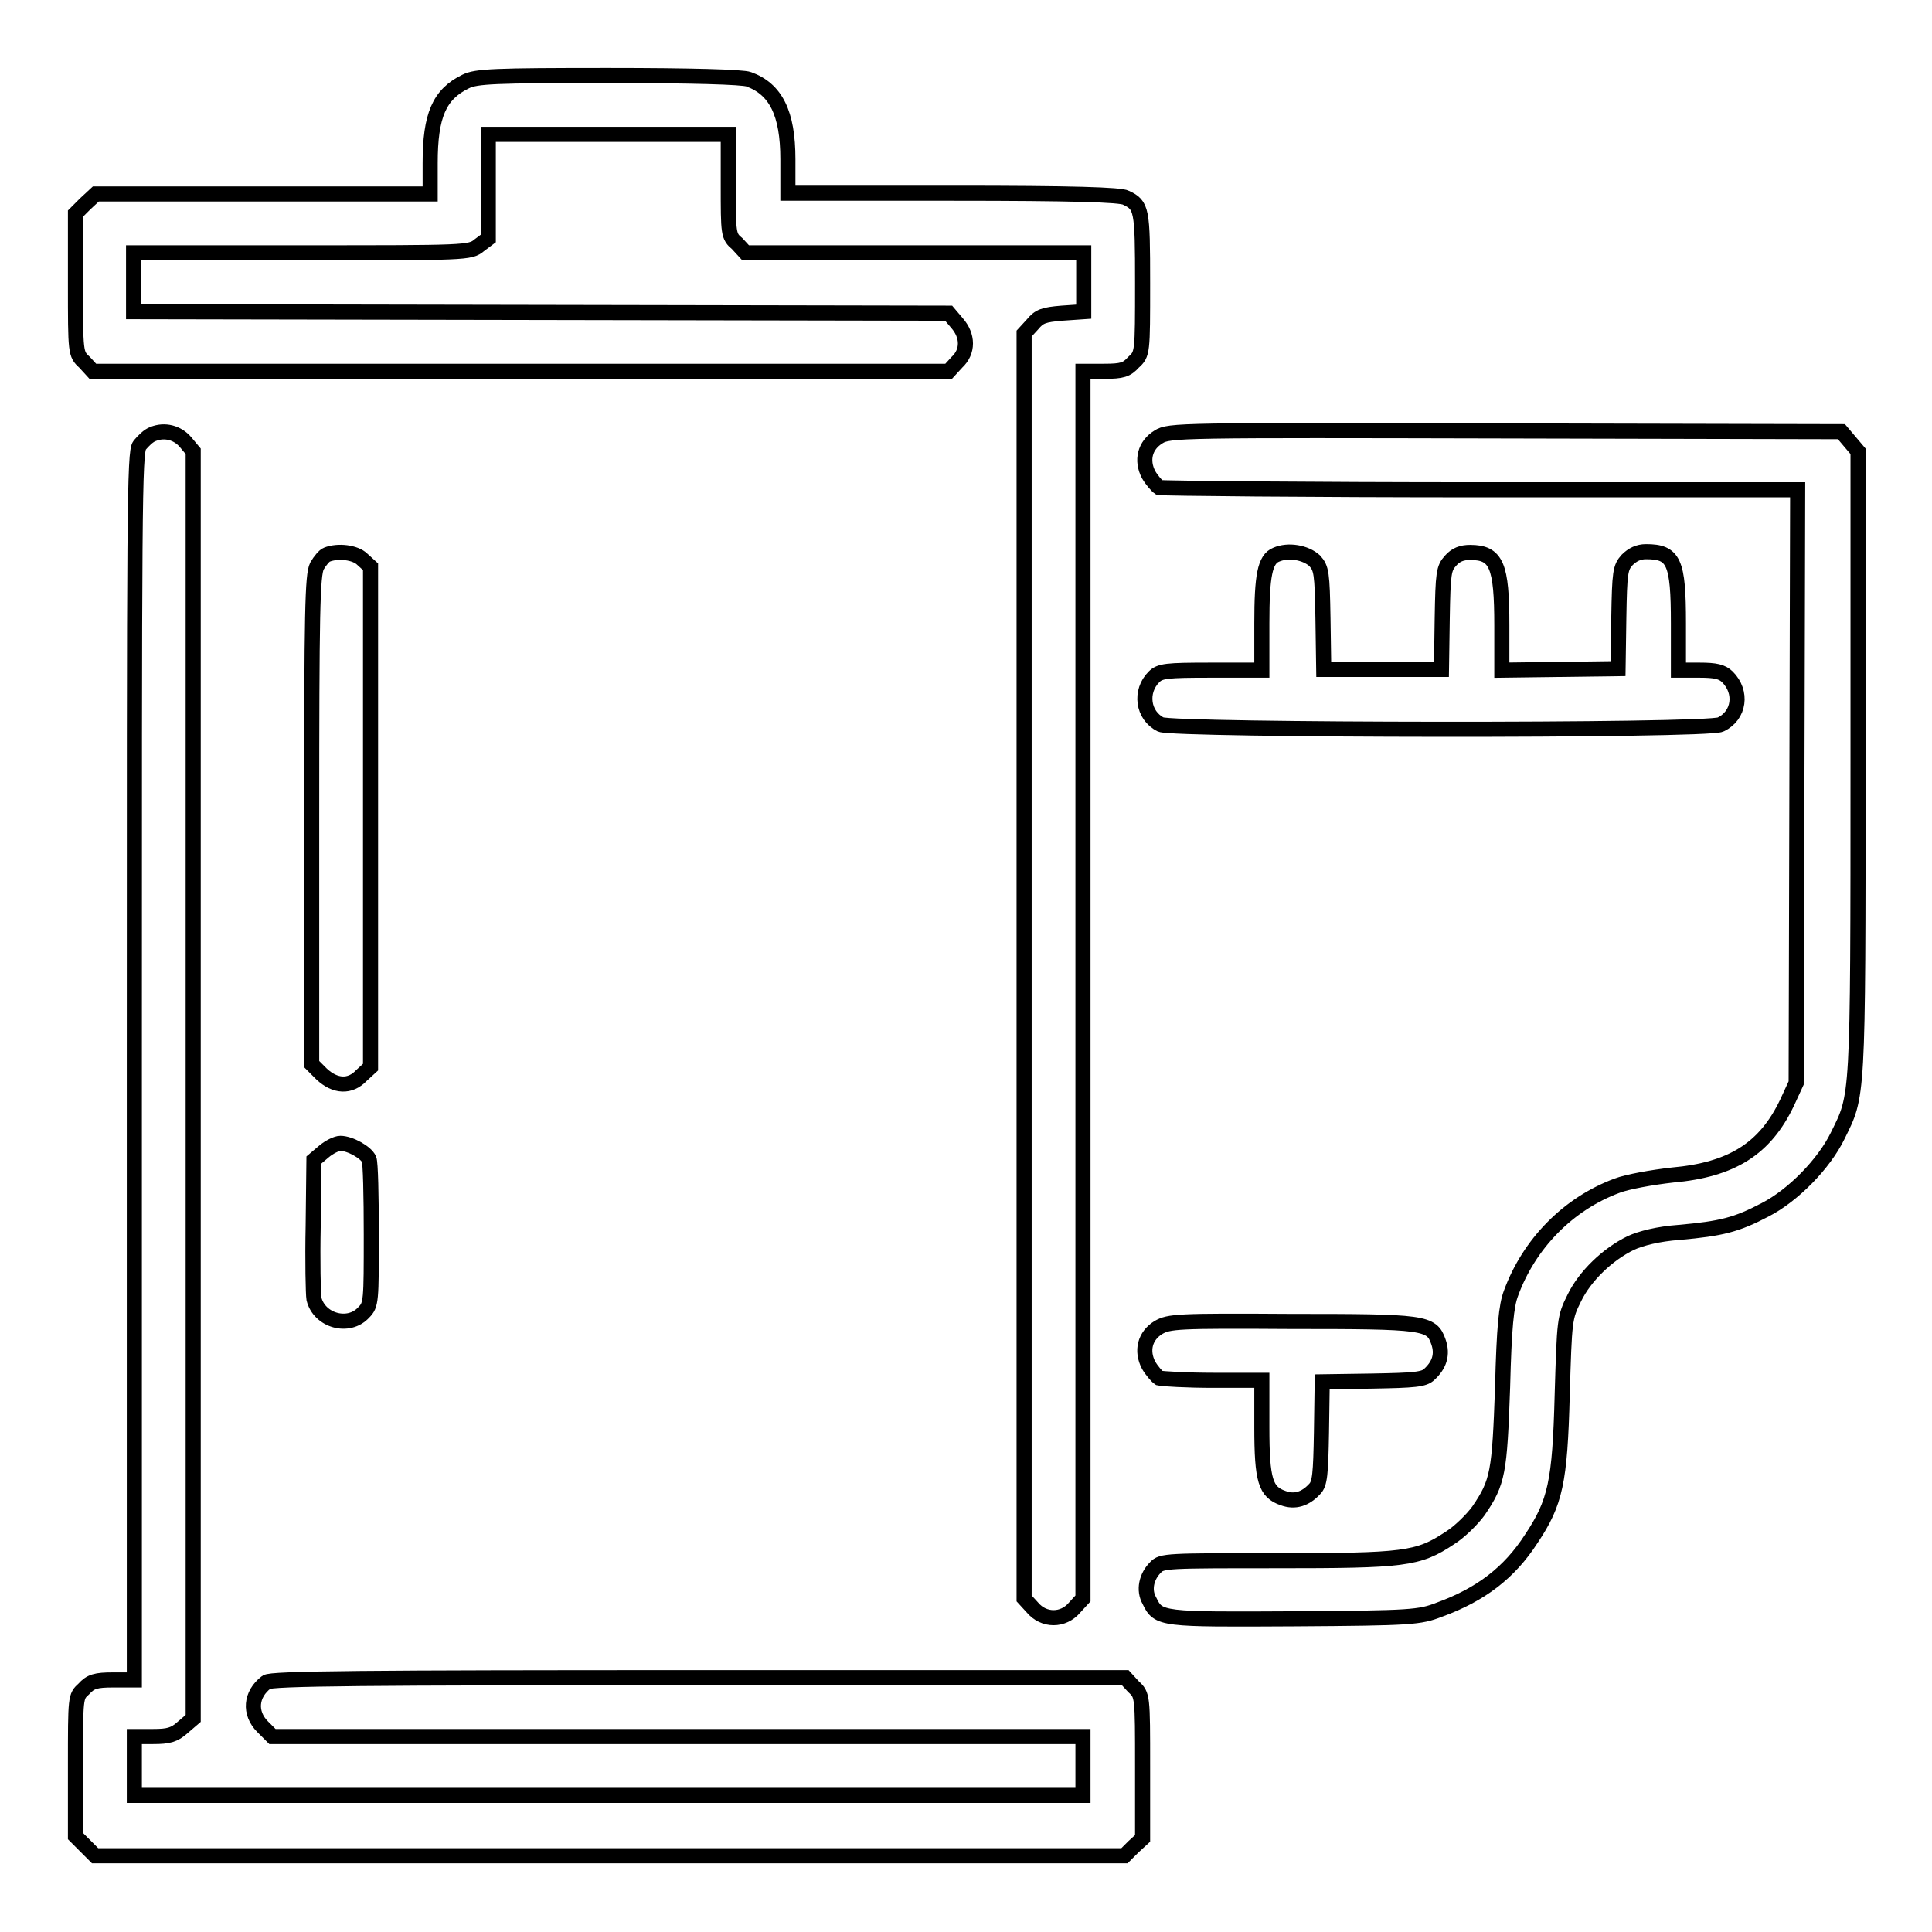 <?xml version="1.0" encoding="utf-8"?>
<!-- Svg Vector Icons : http://www.onlinewebfonts.com/icon -->
<!DOCTYPE svg PUBLIC "-//W3C//DTD SVG 1.1//EN" "http://www.w3.org/Graphics/SVG/1.1/DTD/svg11.dtd">
<svg version="1.1" xmlns="http://www.w3.org/2000/svg" xmlns:xlink="http://www.w3.org/1999/xlink" x="0px" y="0px" viewBox="0 0 256 256" enable-background="new 0 0 256 256" xml:space="preserve">
<g><g><g><path stroke-width="2" fill-opacity="0" stroke="#000000"  d="M61.7,10.8c-3.5,1.7-4.7,4.5-4.7,10.8v4.1H34.8H12.7L11.3,27L10,28.3v9.3c0,9.2,0,9.3,1.2,10.4l1.1,1.2H69h56.7l1.1-1.2c1.5-1.4,1.5-3.5,0-5.2l-1.1-1.3l-54-0.1l-54-0.1v-3.9v-3.9h22.3c21.8,0,22.3,0,23.5-1l1.2-0.9v-6.9v-6.9h15.9h15.9v6.7c0,6.5,0,6.8,1.2,7.8l1.1,1.2h22.4h22.4v3.9v3.9l-2.9,0.2c-2.4,0.2-3,0.4-3.9,1.5l-1.1,1.2V128v83.8l1.1,1.2c1.5,1.8,4.1,1.8,5.6,0l1.1-1.2v-81.4V49.2h2.8c2.4,0,3-0.2,3.9-1.2c1.2-1.1,1.2-1.2,1.2-10.5c0-9.8-0.1-10.3-2.2-11.3c-0.7-0.4-7.1-0.6-22.9-0.6h-21.9v-4.5c0-6.1-1.6-9.3-5.2-10.6c-0.8-0.3-7.5-0.5-18.7-0.5C65.5,10,63.1,10.1,61.7,10.8z"/><path stroke-width="2" fill-opacity="0" stroke="#000000"  d="M20.3,57.5c-0.6,0.2-1.3,0.9-1.8,1.5c-0.7,0.9-0.7,8.4-0.7,82.3v81.3h-2.8c-2.3,0-3,0.2-3.9,1.2C10,224.8,10,224.8,10,234v9.3l1.3,1.3l1.3,1.3h68.2h68.2l1.2-1.2l1.2-1.1v-9.5c0-9.4,0-9.5-1.2-10.6l-1.1-1.2H92.6c-43.8,0-56.8,0.1-57.3,0.6c-2.1,1.6-2.3,4.1-0.5,5.9l1.3,1.3h53.7h53.7v3.9v3.9H80.8H17.8v-3.9v-3.9h2.5c2,0,2.8-0.2,3.9-1.2l1.4-1.2v-84V59.8l-1-1.2C23.5,57.3,21.8,56.9,20.3,57.5z"/><path stroke-width="2" fill-opacity="0" stroke="#000000"  d="M153.5,57.9c-1.8,1.1-2.3,3.1-1.3,5c0.4,0.7,1.1,1.5,1.4,1.7c0.4,0.1,19.6,0.3,42.7,0.3h41.9l-0.1,39.3l-0.1,39.3l-1.2,2.6c-2.9,6.1-7.3,8.9-15.2,9.6c-2.7,0.3-6,0.9-7.3,1.4c-6.5,2.4-11.7,7.7-14.1,14.3c-0.6,1.6-0.9,4.4-1.1,12.4c-0.4,11.3-0.6,12.6-3.2,16.4c-0.8,1.1-2.5,2.8-3.8,3.6c-4.2,2.8-6,3-23,3c-14.4,0-15.2,0-16,0.9c-1.2,1.2-1.6,3-0.8,4.4c1.2,2.5,1.5,2.5,19.3,2.4c15.5-0.1,16.5-0.2,19.1-1.2c5.5-2,9.3-4.9,12.2-9.4c3.2-4.8,3.8-7.5,4.1-19.1c0.3-9.9,0.3-10.2,1.6-12.8c1.4-2.9,4.4-5.8,7.5-7.3c1.3-0.6,3.6-1.2,6.4-1.4c5.6-0.5,7.6-1,11.4-3c3.7-1.9,7.8-6.1,9.6-9.8c2.7-5.5,2.7-4.2,2.7-49.4V59.8l-1.1-1.3l-1.1-1.3l-44.4-0.1C156.2,57,154.9,57,153.5,57.9z"/><path stroke-width="2" fill-opacity="0" stroke="#000000"  d="M43.3,73.5C43,73.6,42.4,74.3,42,75c-0.6,1.2-0.7,6-0.7,33.6V141l1.3,1.3c1.8,1.7,3.8,1.8,5.3,0.2l1.2-1.1v-33.1V75.1l-1.1-1C47.1,73.2,44.8,72.9,43.3,73.5z"/><path stroke-width="2" fill-opacity="0" stroke="#000000"  d="M169.1,73.5c-1.5,0.6-1.9,2.8-1.9,9.1v6.2h-6.7c-6,0-6.8,0.1-7.6,0.9c-1.9,1.9-1.5,5.1,0.9,6.3c1.7,0.8,72.5,0.9,74.2,0c2.5-1.2,2.9-4.3,0.9-6.3c-0.7-0.7-1.6-0.9-3.7-0.9h-2.8v-6.2c0-8.2-0.6-9.5-4.3-9.5c-1,0-1.8,0.4-2.5,1.1c-0.9,1-1,1.6-1.1,7.7l-0.1,6.7l-7.7,0.1l-7.7,0.1v-5.9c0-8-0.7-9.7-4.2-9.7c-1.1,0-1.9,0.3-2.6,1.1c-0.9,1-1,1.6-1.1,7.7l-0.1,6.7h-7.8h-7.8l-0.1-6.7c-0.1-6.1-0.2-6.7-1.1-7.7C173,73.2,170.7,72.8,169.1,73.5z"/><path stroke-width="2" fill-opacity="0" stroke="#000000"  d="M42.9,152.6l-1.3,1.1l-0.1,8.7c-0.1,4.7,0,9.1,0.1,9.7c0.7,2.9,4.6,4,6.6,1.8c1-1,1-1.5,1-10.3c0-5.1-0.1-9.6-0.3-10c-0.4-0.9-2.5-2.1-3.8-2.1C44.6,151.5,43.6,152,42.9,152.6z"/><path stroke-width="2" fill-opacity="0" stroke="#000000"  d="M153.5,175.9c-1.8,1.1-2.3,3.1-1.3,5c0.4,0.7,1.1,1.5,1.4,1.7c0.4,0.1,3.6,0.3,7.2,0.3h6.4v6.2c0,7.1,0.5,8.6,2.8,9.4c1.6,0.6,3,0.1,4.2-1.2c0.7-0.7,0.8-2,0.9-7.5l0.1-6.7l6.7-0.1c5.5-0.1,6.8-0.2,7.5-0.9c1.3-1.2,1.8-2.6,1.2-4.3c-0.9-2.6-1.8-2.7-19.6-2.7C156,175,154.9,175.1,153.5,175.9z"/></g></g></g>
</svg>